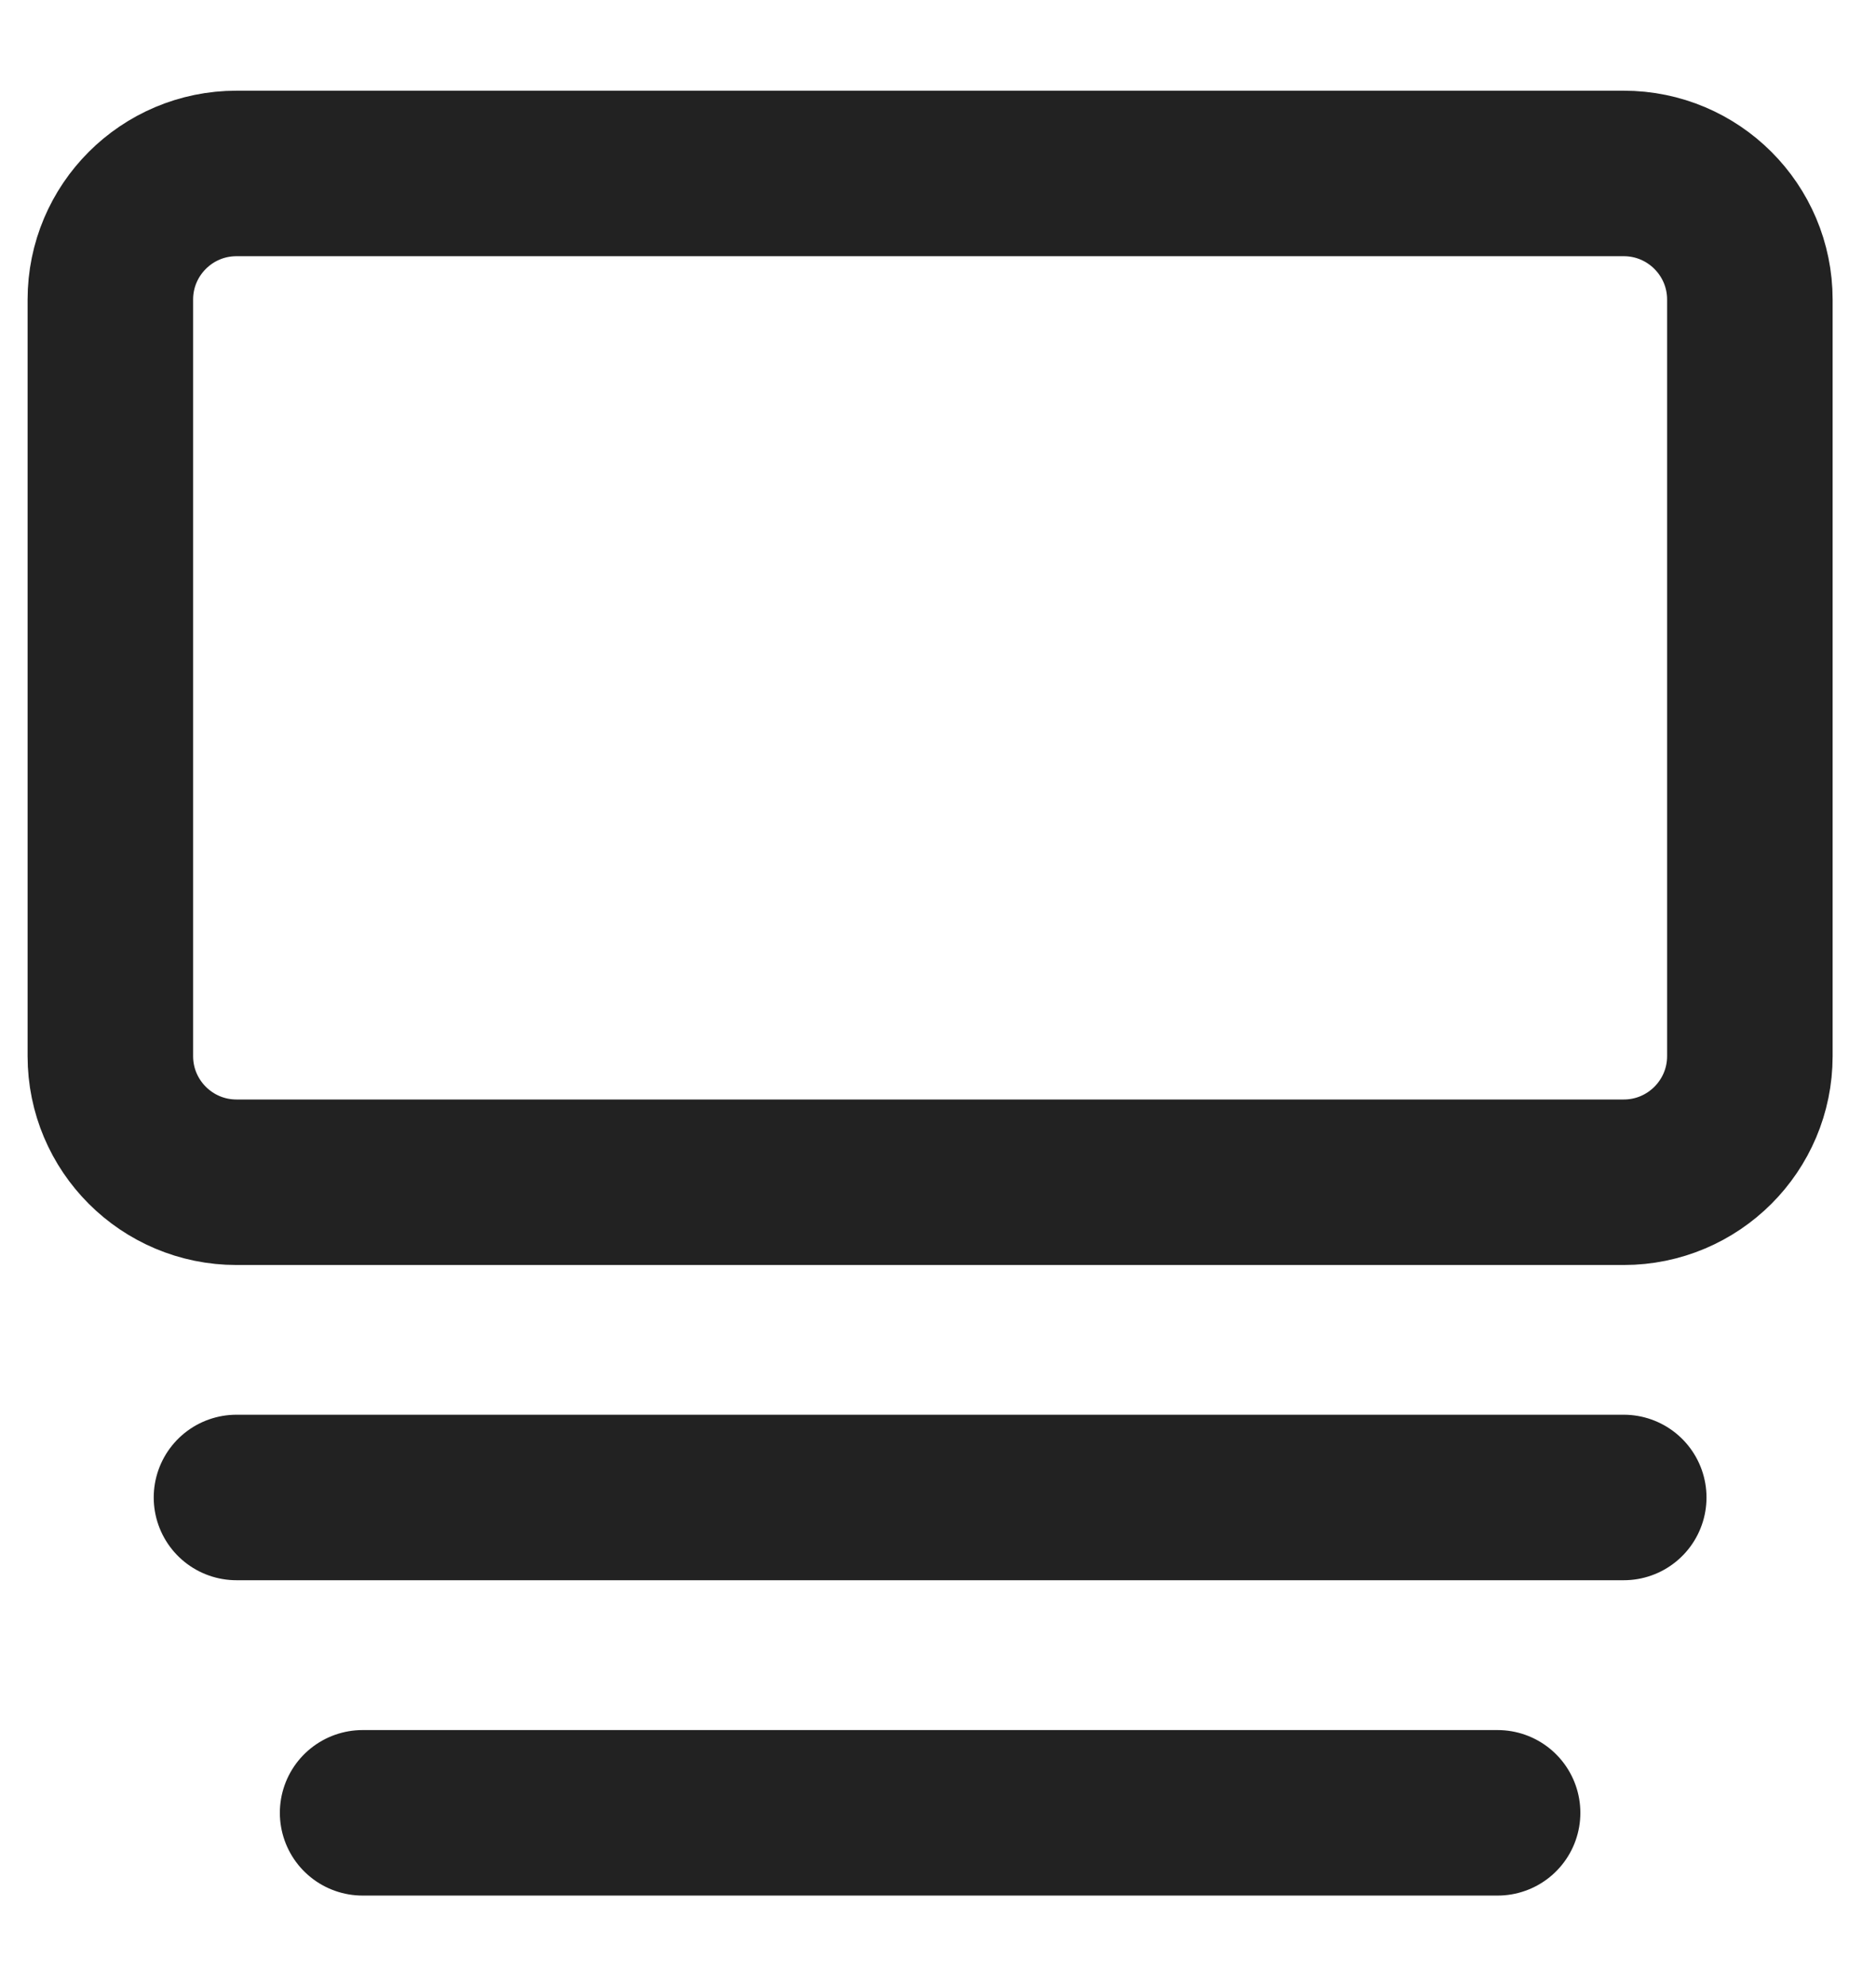 <svg width="17" height="18" viewBox="0 0 17 18" fill="none" xmlns="http://www.w3.org/2000/svg">
<path d="M14.714 1.572H2.143C1.512 1.572 1 2.084 1 2.715V9.572C1 10.203 1.512 10.715 2.143 10.715H14.714C15.345 10.715 15.857 10.203 15.857 9.572V2.715C15.857 2.084 15.345 1.572 14.714 1.572Z" stroke="#222222" stroke-width="1.5" stroke-linecap="round" stroke-linejoin="round"/>
<path d="M2.143 13.572H14.714" stroke="#222222" stroke-width="1.5" stroke-linecap="round" stroke-linejoin="round"/>
<path d="M3.286 16.43H13.571" stroke="#222222" stroke-width="1.5" stroke-linecap="round" stroke-linejoin="round"/>
</svg>
